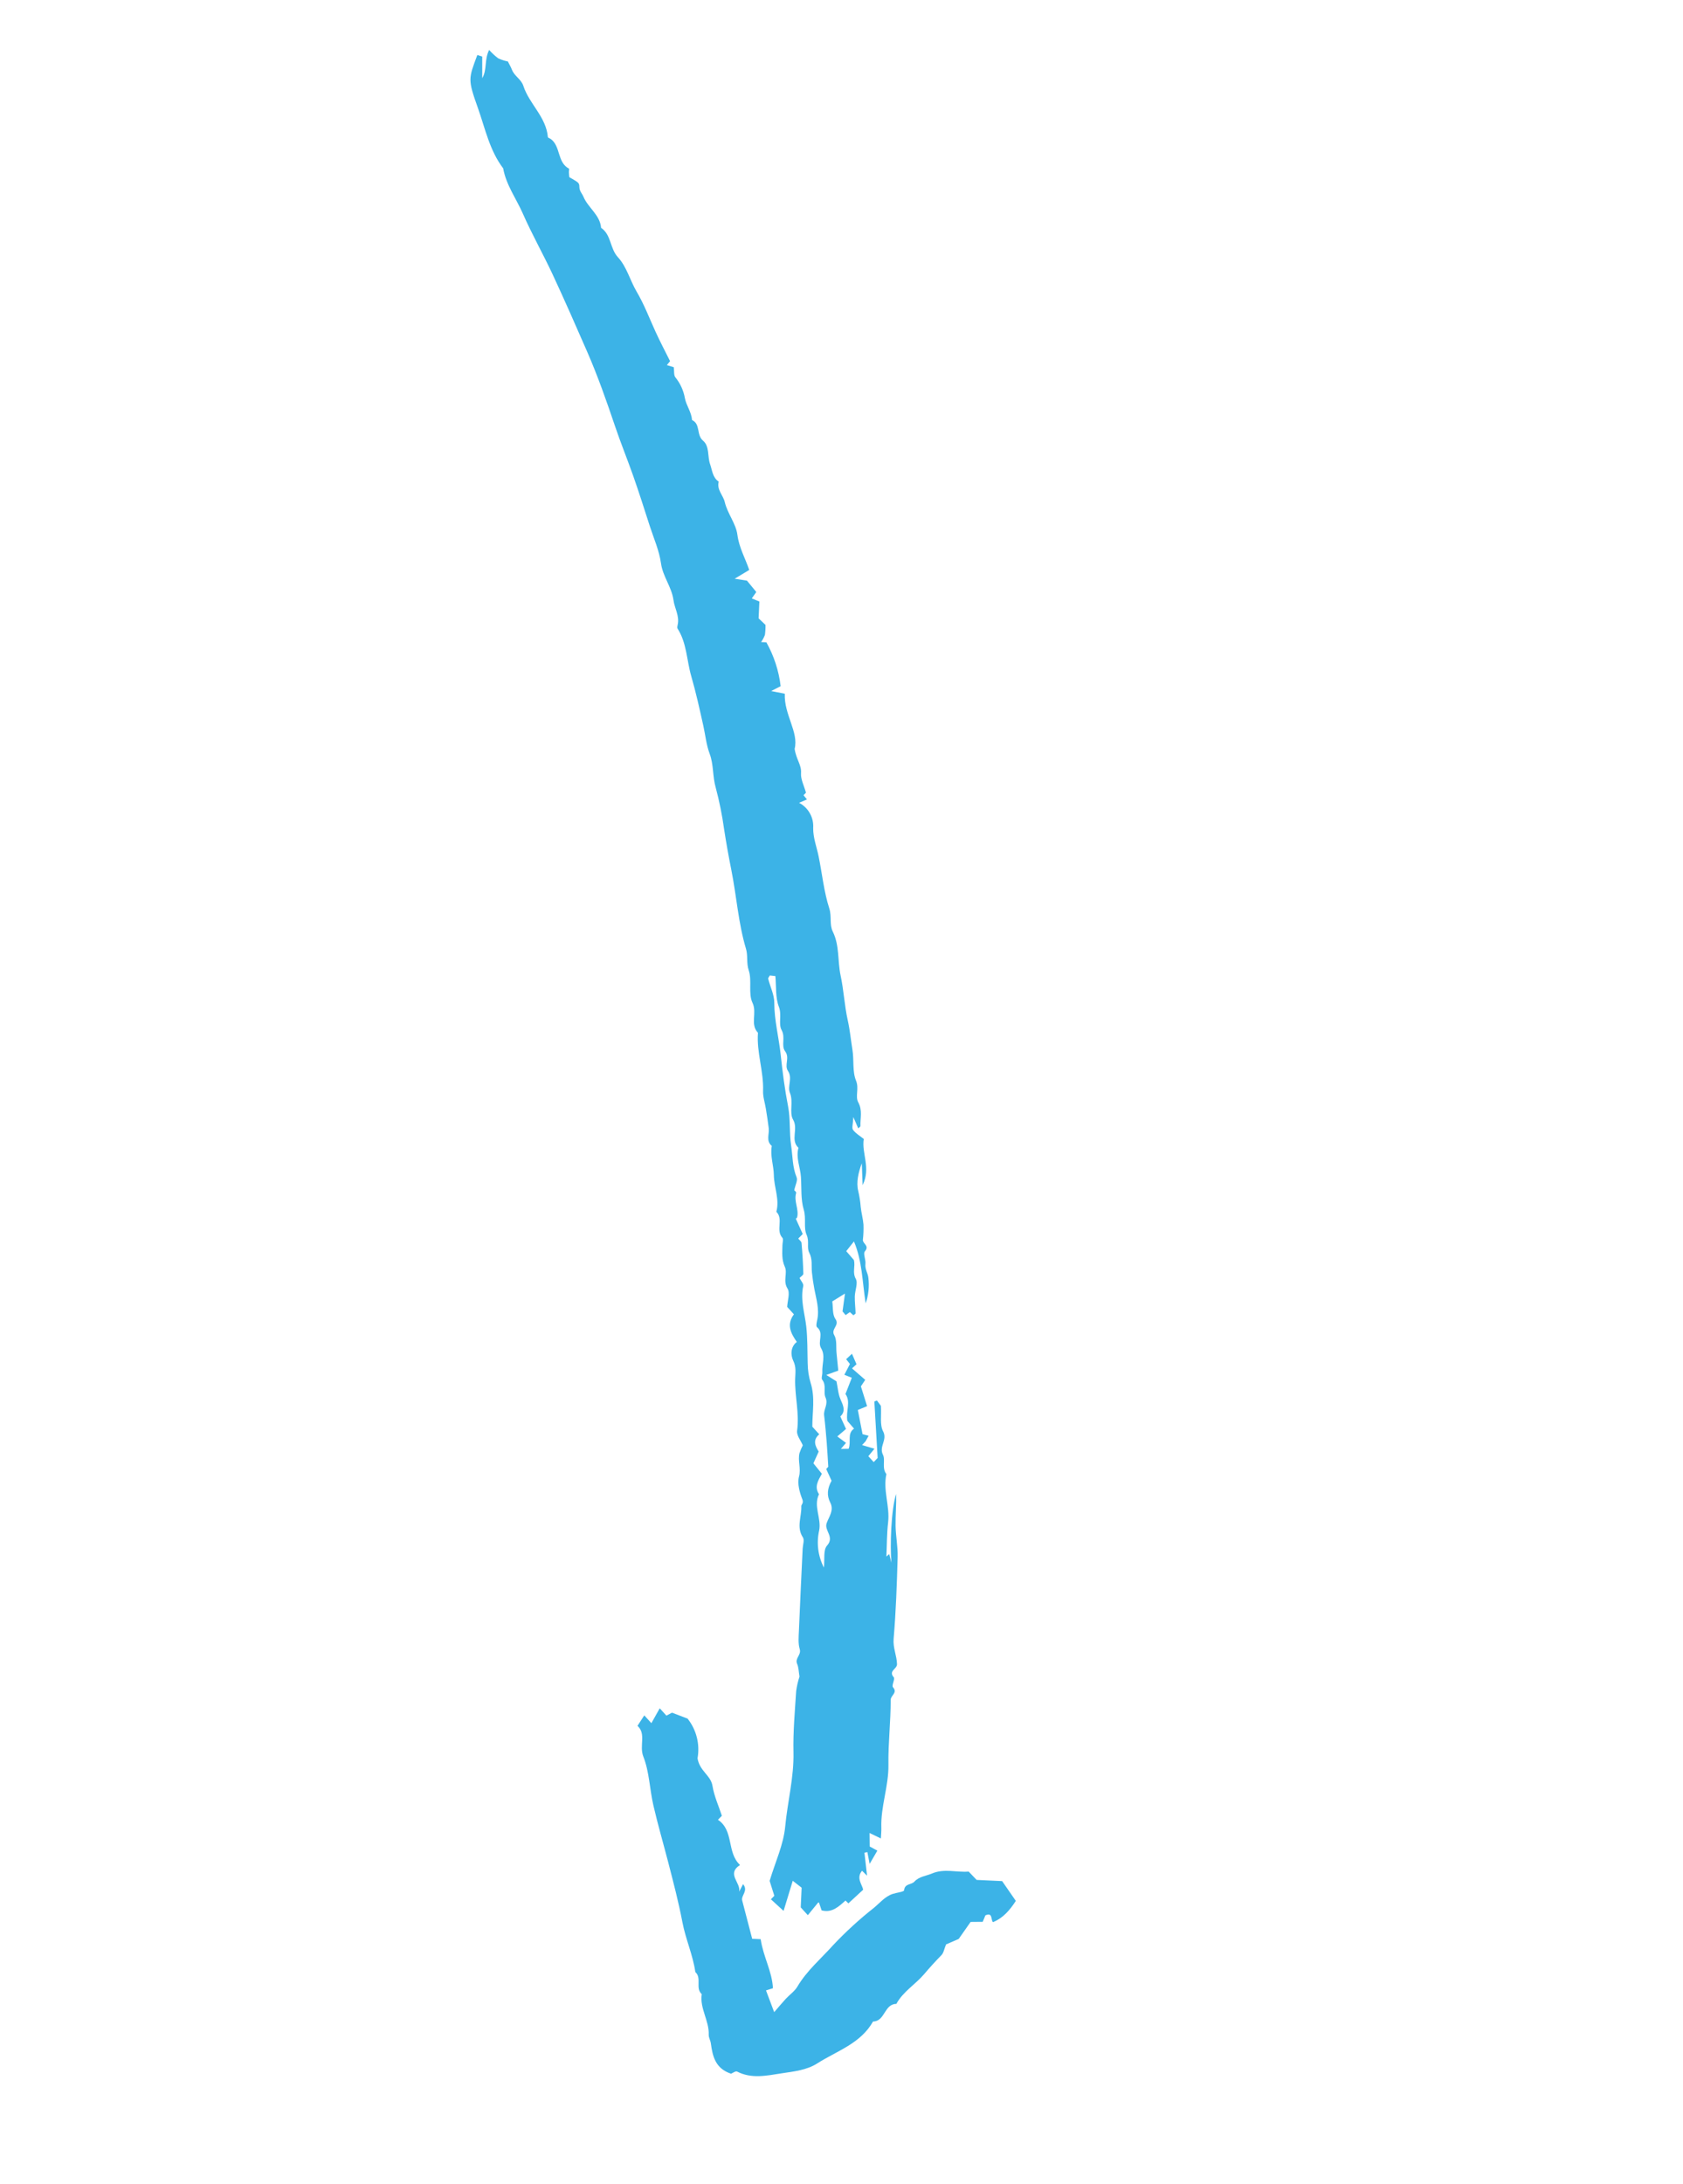 <?xml version="1.0" encoding="UTF-8"?> <svg xmlns="http://www.w3.org/2000/svg" width="111" height="144" viewBox="0 0 111 144" fill="none"> <g clip-path="url(#clip0)"> <path d="M44.436 24.208C44.269 24.157 44.156 24.123 43.982 24.071L44.194 23.812C43.876 23.171 43.534 22.526 43.232 21.864C42.827 20.977 42.487 20.072 41.982 19.215C41.554 18.488 41.331 17.582 40.758 16.963C40.216 16.377 40.324 15.481 39.645 15.021C39.571 14.162 38.787 13.703 38.48 12.97C38.39 12.754 38.214 12.603 38.211 12.317C38.208 12.032 38.139 12.03 37.549 11.68C37.541 11.591 37.526 11.475 37.521 11.358C37.517 11.275 37.556 11.134 37.524 11.117C36.738 10.7 36.989 9.649 36.324 9.164C36.261 9.118 36.139 9.085 36.134 9.038C36.021 7.706 34.906 6.857 34.518 5.664C34.373 5.217 33.924 5.018 33.764 4.597C33.696 4.416 33.593 4.249 33.496 4.053C33.276 4.009 33.062 3.939 32.859 3.846C32.642 3.682 32.441 3.496 32.26 3.292C31.931 3.953 32.137 4.596 31.805 5.154L31.805 3.728L31.482 3.625C30.897 5.197 30.842 5.217 31.521 7.125C32.001 8.475 32.289 9.919 33.186 11.098C33.381 12.198 34.05 13.095 34.487 14.09C35.083 15.446 35.817 16.74 36.444 18.084C37.232 19.774 37.982 21.483 38.728 23.193C39.426 24.794 40.003 26.438 40.563 28.096C40.932 29.189 41.374 30.274 41.761 31.371C42.148 32.468 42.498 33.578 42.856 34.685C43.119 35.497 43.478 36.298 43.593 37.133C43.714 38.015 44.301 38.699 44.418 39.563C44.491 40.108 44.827 40.61 44.695 41.194C44.677 41.274 44.65 41.384 44.687 41.441C45.3 42.397 45.287 43.534 45.59 44.578C45.903 45.663 46.147 46.77 46.392 47.874C46.527 48.484 46.583 49.107 46.807 49.703C47.071 50.407 46.993 51.179 47.2 51.91C47.443 52.817 47.628 53.738 47.757 54.669C47.896 55.566 48.054 56.46 48.233 57.351C48.58 59.083 48.692 60.859 49.203 62.562C49.338 63.013 49.218 63.486 49.383 63.98C49.607 64.646 49.339 65.504 49.629 66.112C49.95 66.784 49.453 67.523 49.99 68.09C49.892 69.388 50.376 70.633 50.327 71.93C50.313 72.315 50.45 72.706 50.511 73.094C50.579 73.524 50.65 73.954 50.701 74.386C50.748 74.778 50.505 75.218 50.902 75.55C50.783 76.205 51.029 76.836 51.038 77.47C51.05 78.284 51.427 79.069 51.203 79.893C51.693 80.376 51.14 81.103 51.603 81.609C51.684 81.698 51.606 81.931 51.604 82.097C51.598 82.578 51.543 83.039 51.765 83.525C51.953 83.941 51.623 84.449 51.939 84.953C52.121 85.243 51.936 85.764 51.917 86.163L52.362 86.652C51.864 87.316 52.148 87.899 52.554 88.472C52.113 88.807 52.153 89.378 52.316 89.708C52.525 90.135 52.456 90.508 52.444 90.901C52.412 92.047 52.734 93.174 52.571 94.333C52.53 94.631 52.816 94.975 52.948 95.289C52.863 95.45 52.791 95.618 52.733 95.791C52.601 96.3 52.844 96.803 52.697 97.352C52.576 97.807 52.734 98.387 52.918 98.853C53.019 99.109 52.844 99.186 52.849 99.306C52.879 99.987 52.508 100.683 52.955 101.36C53.067 101.53 52.95 101.851 52.938 102.103C52.854 103.904 52.764 105.708 52.691 107.51C52.674 107.917 52.631 108.35 52.745 108.727C52.862 109.114 52.412 109.322 52.573 109.696C52.678 109.938 52.676 110.225 52.729 110.537C52.627 110.849 52.554 111.17 52.51 111.495C52.425 112.835 52.301 114.179 52.332 115.519C52.371 117.186 51.939 118.789 51.786 120.429C51.676 121.611 51.136 122.753 50.76 124.005L51.069 124.987L50.843 125.219L51.68 125.984L52.285 123.998L52.871 124.456L52.811 125.752L53.279 126.266L53.999 125.387L54.187 125.949C54.876 126.134 55.315 125.698 55.764 125.301C55.849 125.385 55.933 125.467 55.954 125.487L56.929 124.586C56.865 124.25 56.45 123.816 56.854 123.338C56.94 123.421 57.025 123.504 57.186 123.662L57.013 122.146L57.207 122.108L57.356 122.887L57.864 122.011C57.72 121.934 57.597 121.866 57.359 121.737L57.349 120.848C57.593 120.966 57.772 121.051 58.098 121.208C58.112 120.901 58.135 120.705 58.128 120.51C58.077 119.101 58.617 117.765 58.595 116.35C58.574 114.926 58.748 113.499 58.744 112.074C58.743 111.771 59.222 111.608 58.894 111.237C58.793 111.122 59.046 110.695 58.944 110.579C58.578 110.156 59.17 110.041 59.161 109.715C59.146 109.147 58.887 108.643 58.938 108.045C59.091 106.248 59.153 104.443 59.203 102.64C59.221 101.96 59.076 101.277 59.067 100.595C59.057 99.895 59.123 99.195 59.105 98.495C58.771 99.508 58.691 101.931 58.792 103.032C58.744 102.842 58.697 102.652 58.649 102.461L58.46 102.619C58.495 101.867 58.488 101.11 58.575 100.363C58.698 99.293 58.225 98.253 58.461 97.185C58.144 96.792 58.41 96.258 58.234 95.912C57.954 95.361 58.545 94.937 58.245 94.37C58.018 93.943 58.14 93.331 58.099 92.688L57.836 92.332C57.78 92.355 57.723 92.379 57.667 92.402L57.884 96.122L57.624 96.395L57.27 96.006C57.367 95.888 57.463 95.77 57.672 95.515L56.856 95.272L57.088 95.023L57.29 94.657L56.888 94.555L56.577 92.96C56.811 92.863 56.987 92.789 57.187 92.706L56.78 91.402L57.064 90.972L56.193 90.216L56.49 89.945L56.19 89.252L55.807 89.612L56.056 89.926L55.689 90.638L56.18 90.834L55.761 91.906C56.129 92.414 55.775 93.035 55.886 93.678L56.327 94.189C55.854 94.518 56.155 95.044 55.969 95.517C55.856 95.519 55.713 95.521 55.458 95.525C55.605 95.352 55.673 95.273 55.797 95.129L55.223 94.703L55.798 94.21L55.422 93.386C55.8 93.036 55.612 92.666 55.431 92.247C55.279 91.892 55.256 91.484 55.17 91.073L54.498 90.648C54.868 90.515 55.036 90.455 55.288 90.364C55.251 89.995 55.213 89.601 55.173 89.207C55.133 88.809 55.207 88.344 55.023 88.031C54.775 87.611 55.404 87.387 55.097 86.956C54.891 86.668 54.95 86.19 54.891 85.801C55.157 85.637 55.356 85.514 55.73 85.283L55.568 86.459L55.773 86.702L56.052 86.505L56.283 86.714C56.33 86.673 56.429 86.625 56.428 86.581C56.419 86.213 56.368 85.844 56.376 85.477C56.384 85.083 56.601 84.602 56.443 84.316C56.203 83.881 56.424 83.5 56.318 83.072L55.812 82.488L56.321 81.846C56.871 83.145 56.865 84.464 57.095 85.932C57.281 85.39 57.341 84.814 57.272 84.245C57.248 83.952 57.035 83.675 57.078 83.328C57.112 83.052 56.911 82.648 57.041 82.501C57.37 82.127 56.892 81.998 56.91 81.744C56.948 81.41 56.961 81.074 56.95 80.738C56.92 80.347 56.806 79.963 56.767 79.572C56.74 79.218 56.685 78.867 56.604 78.522C56.459 77.951 56.615 77.302 56.839 76.692L56.893 78.137C57.456 76.995 56.813 76.039 56.969 75.092C56.725 74.895 56.441 74.732 56.259 74.491C56.168 74.37 56.26 74.109 56.281 73.647L56.604 74.392C56.659 74.337 56.753 74.283 56.75 74.234C56.728 73.716 56.897 73.212 56.605 72.676C56.39 72.281 56.674 71.768 56.459 71.248C56.21 70.647 56.331 69.903 56.224 69.231C56.119 68.571 56.055 67.906 55.908 67.248C55.694 66.285 55.65 65.285 55.442 64.321C55.234 63.356 55.381 62.339 54.924 61.417C54.694 60.953 54.865 60.422 54.696 59.896C54.337 58.784 54.224 57.594 53.987 56.44C53.86 55.824 53.625 55.238 53.632 54.587C53.655 54.25 53.579 53.914 53.414 53.62C53.249 53.325 53.002 53.085 52.703 52.929C52.889 52.849 53.048 52.78 53.221 52.706L52.995 52.427L53.156 52.263C53.027 51.792 52.801 51.374 52.831 50.974C52.872 50.429 52.517 50.086 52.409 49.372C52.69 48.273 51.702 47.113 51.76 45.738C51.538 45.694 51.309 45.649 50.862 45.56C51.216 45.379 51.428 45.27 51.486 45.24C51.366 44.224 51.046 43.241 50.545 42.349L50.197 42.333C50.3 42.187 50.384 42.029 50.448 41.863C50.479 41.643 50.492 41.421 50.487 41.2L50.033 40.766L50.084 39.658C49.905 39.585 49.762 39.527 49.583 39.453L49.88 39.031L49.265 38.281C48.99 38.238 48.798 38.209 48.454 38.155L49.415 37.576C49.154 36.81 48.745 36.106 48.634 35.258C48.536 34.51 47.982 33.873 47.798 33.09C47.697 32.658 47.263 32.292 47.401 31.756C46.993 31.476 46.977 31.013 46.832 30.6C46.651 30.085 46.809 29.426 46.365 29.051C45.917 28.672 46.216 27.958 45.641 27.692C45.607 27.17 45.263 26.735 45.173 26.261C45.084 25.751 44.866 25.273 44.539 24.871C44.433 24.736 44.474 24.484 44.436 24.208ZM52.382 78.476C52.453 78.13 52.624 77.821 52.539 77.618C52.259 76.94 52.282 76.222 52.178 75.526C52.05 74.673 52.138 73.766 51.978 72.949C51.758 71.826 51.611 70.681 51.493 69.564C51.372 68.412 51.067 67.282 51.067 66.11C51.067 65.585 50.799 65.061 50.667 64.534C50.652 64.477 50.73 64.398 50.775 64.309C50.881 64.321 50.994 64.334 51.139 64.35C51.203 65.042 51.134 65.768 51.369 66.376C51.58 66.923 51.325 67.501 51.55 67.911C51.821 68.404 51.502 68.938 51.782 69.31C52.11 69.748 51.707 70.218 51.971 70.609C52.287 71.076 51.921 71.615 52.097 72.045C52.344 72.65 52.036 73.352 52.306 73.815C52.672 74.442 52.107 75.155 52.661 75.674C52.481 76.334 52.781 76.952 52.824 77.593C52.872 78.316 52.807 79.075 53.01 79.752C53.184 80.329 52.987 80.943 53.198 81.408C53.394 81.839 53.198 82.255 53.37 82.582C53.602 83.023 53.505 83.448 53.549 83.884C53.586 84.246 53.639 84.612 53.708 84.975C53.834 85.642 54.05 86.312 53.9 87.012C53.865 87.173 53.807 87.435 53.885 87.499C54.37 87.9 53.894 88.459 54.158 88.895C54.457 89.393 54.202 89.945 54.236 90.471C54.246 90.638 54.15 90.865 54.228 90.964C54.523 91.333 54.294 91.793 54.442 92.125C54.646 92.585 54.306 92.915 54.354 93.313C54.426 93.909 54.476 94.508 54.525 95.106C54.566 95.617 54.591 96.129 54.628 96.703L54.491 96.849L54.845 97.625C54.561 98.137 54.518 98.594 54.758 99.061C55.022 99.576 54.676 99.988 54.521 100.418C54.342 100.913 55.065 101.319 54.546 101.9C54.285 102.192 54.401 102.82 54.34 103.349C53.952 102.599 53.84 101.735 54.025 100.91C54.19 100.096 53.628 99.308 54.017 98.512C53.688 98.02 53.964 97.601 54.205 97.165L53.647 96.476L53.996 95.701C53.756 95.322 53.594 94.93 54.033 94.563L53.576 94.06C53.573 93.115 53.771 92.138 53.463 91.171C53.339 90.753 53.274 90.32 53.269 89.884C53.246 89.074 53.267 88.275 53.176 87.457C53.078 86.584 52.774 85.698 52.977 84.786C53.01 84.639 52.823 84.442 52.733 84.258C52.832 84.152 52.987 84.062 52.984 83.977C52.964 83.3 52.924 82.624 52.864 81.949C52.855 81.846 52.722 81.754 52.646 81.656C52.727 81.575 52.813 81.489 52.943 81.358L52.485 80.347C52.514 80.32 52.565 80.296 52.573 80.263C52.709 79.722 52.341 79.2 52.51 78.649C52.529 78.583 52.37 78.46 52.382 78.476Z" fill="#3CB3E7"></path> <path d="M48.214 136.718C48.328 136.673 48.519 136.528 48.611 136.575C49.576 137.073 50.566 136.843 51.548 136.693C52.358 136.57 53.204 136.485 53.901 136.039C55.193 135.212 56.76 134.736 57.58 133.276C58.378 133.27 58.312 132.115 59.117 132.116C59.559 131.303 60.371 130.835 60.952 130.152C61.316 129.723 61.693 129.307 62.088 128.905C62.239 128.751 62.276 128.483 62.395 128.194L63.229 127.833L64.016 126.711C64.23 126.709 64.512 126.707 64.813 126.704L64.992 126.276C65.488 126.059 65.334 126.565 65.49 126.726C66.159 126.455 66.599 125.938 66.997 125.324L66.095 124.02L64.412 123.941C64.239 123.76 64.068 123.581 63.888 123.392C63.088 123.459 62.283 123.172 61.464 123.519C61.069 123.686 60.61 123.719 60.305 124.057C60.109 124.273 59.672 124.166 59.628 124.627C59.618 124.728 59.141 124.778 58.883 124.862C58.371 125.031 58.031 125.457 57.638 125.781C56.682 126.534 55.783 127.357 54.949 128.242C54.148 129.136 53.214 129.921 52.59 130.977C52.408 131.286 52.08 131.506 51.829 131.777C51.587 132.04 51.359 132.315 51.06 132.659L50.521 131.227L50.978 131.082C50.928 129.982 50.333 128.993 50.17 127.849L49.609 127.823L48.952 125.304C48.857 124.962 49.375 124.673 49.009 124.22L48.747 124.719C48.885 124.122 47.885 123.558 48.807 122.958C47.915 122.121 48.422 120.696 47.351 119.976L47.61 119.714C47.401 119.073 47.102 118.423 46.991 117.742C46.874 117.035 46.149 116.78 46.005 115.925C46.088 115.467 46.072 114.997 45.959 114.546C45.846 114.094 45.638 113.672 45.349 113.308C44.995 113.173 44.669 113.048 44.321 112.915L43.953 113.111L43.512 112.626L42.961 113.607L42.493 113.093L42.045 113.783C42.637 114.321 42.148 115.095 42.43 115.809C42.826 116.813 42.847 117.96 43.093 119.03C43.382 120.28 43.743 121.514 44.065 122.756C44.407 124.079 44.754 125.398 45.01 126.744C45.221 127.848 45.7 128.894 45.861 130.018C46.304 130.415 45.84 131.075 46.282 131.473C46.141 132.415 46.781 133.224 46.743 134.152C46.736 134.338 46.858 134.524 46.883 134.716C46.997 135.569 47.18 136.375 48.214 136.718Z" fill="#3CB3E7"></path> </g> <defs> <clipPath id="clip0"> <rect width="138.757" height="103.965" fill="white" transform="matrix(-0.047 0.999 0.999 0.047 6.455 0)"></rect> </clipPath> </defs> </svg> 